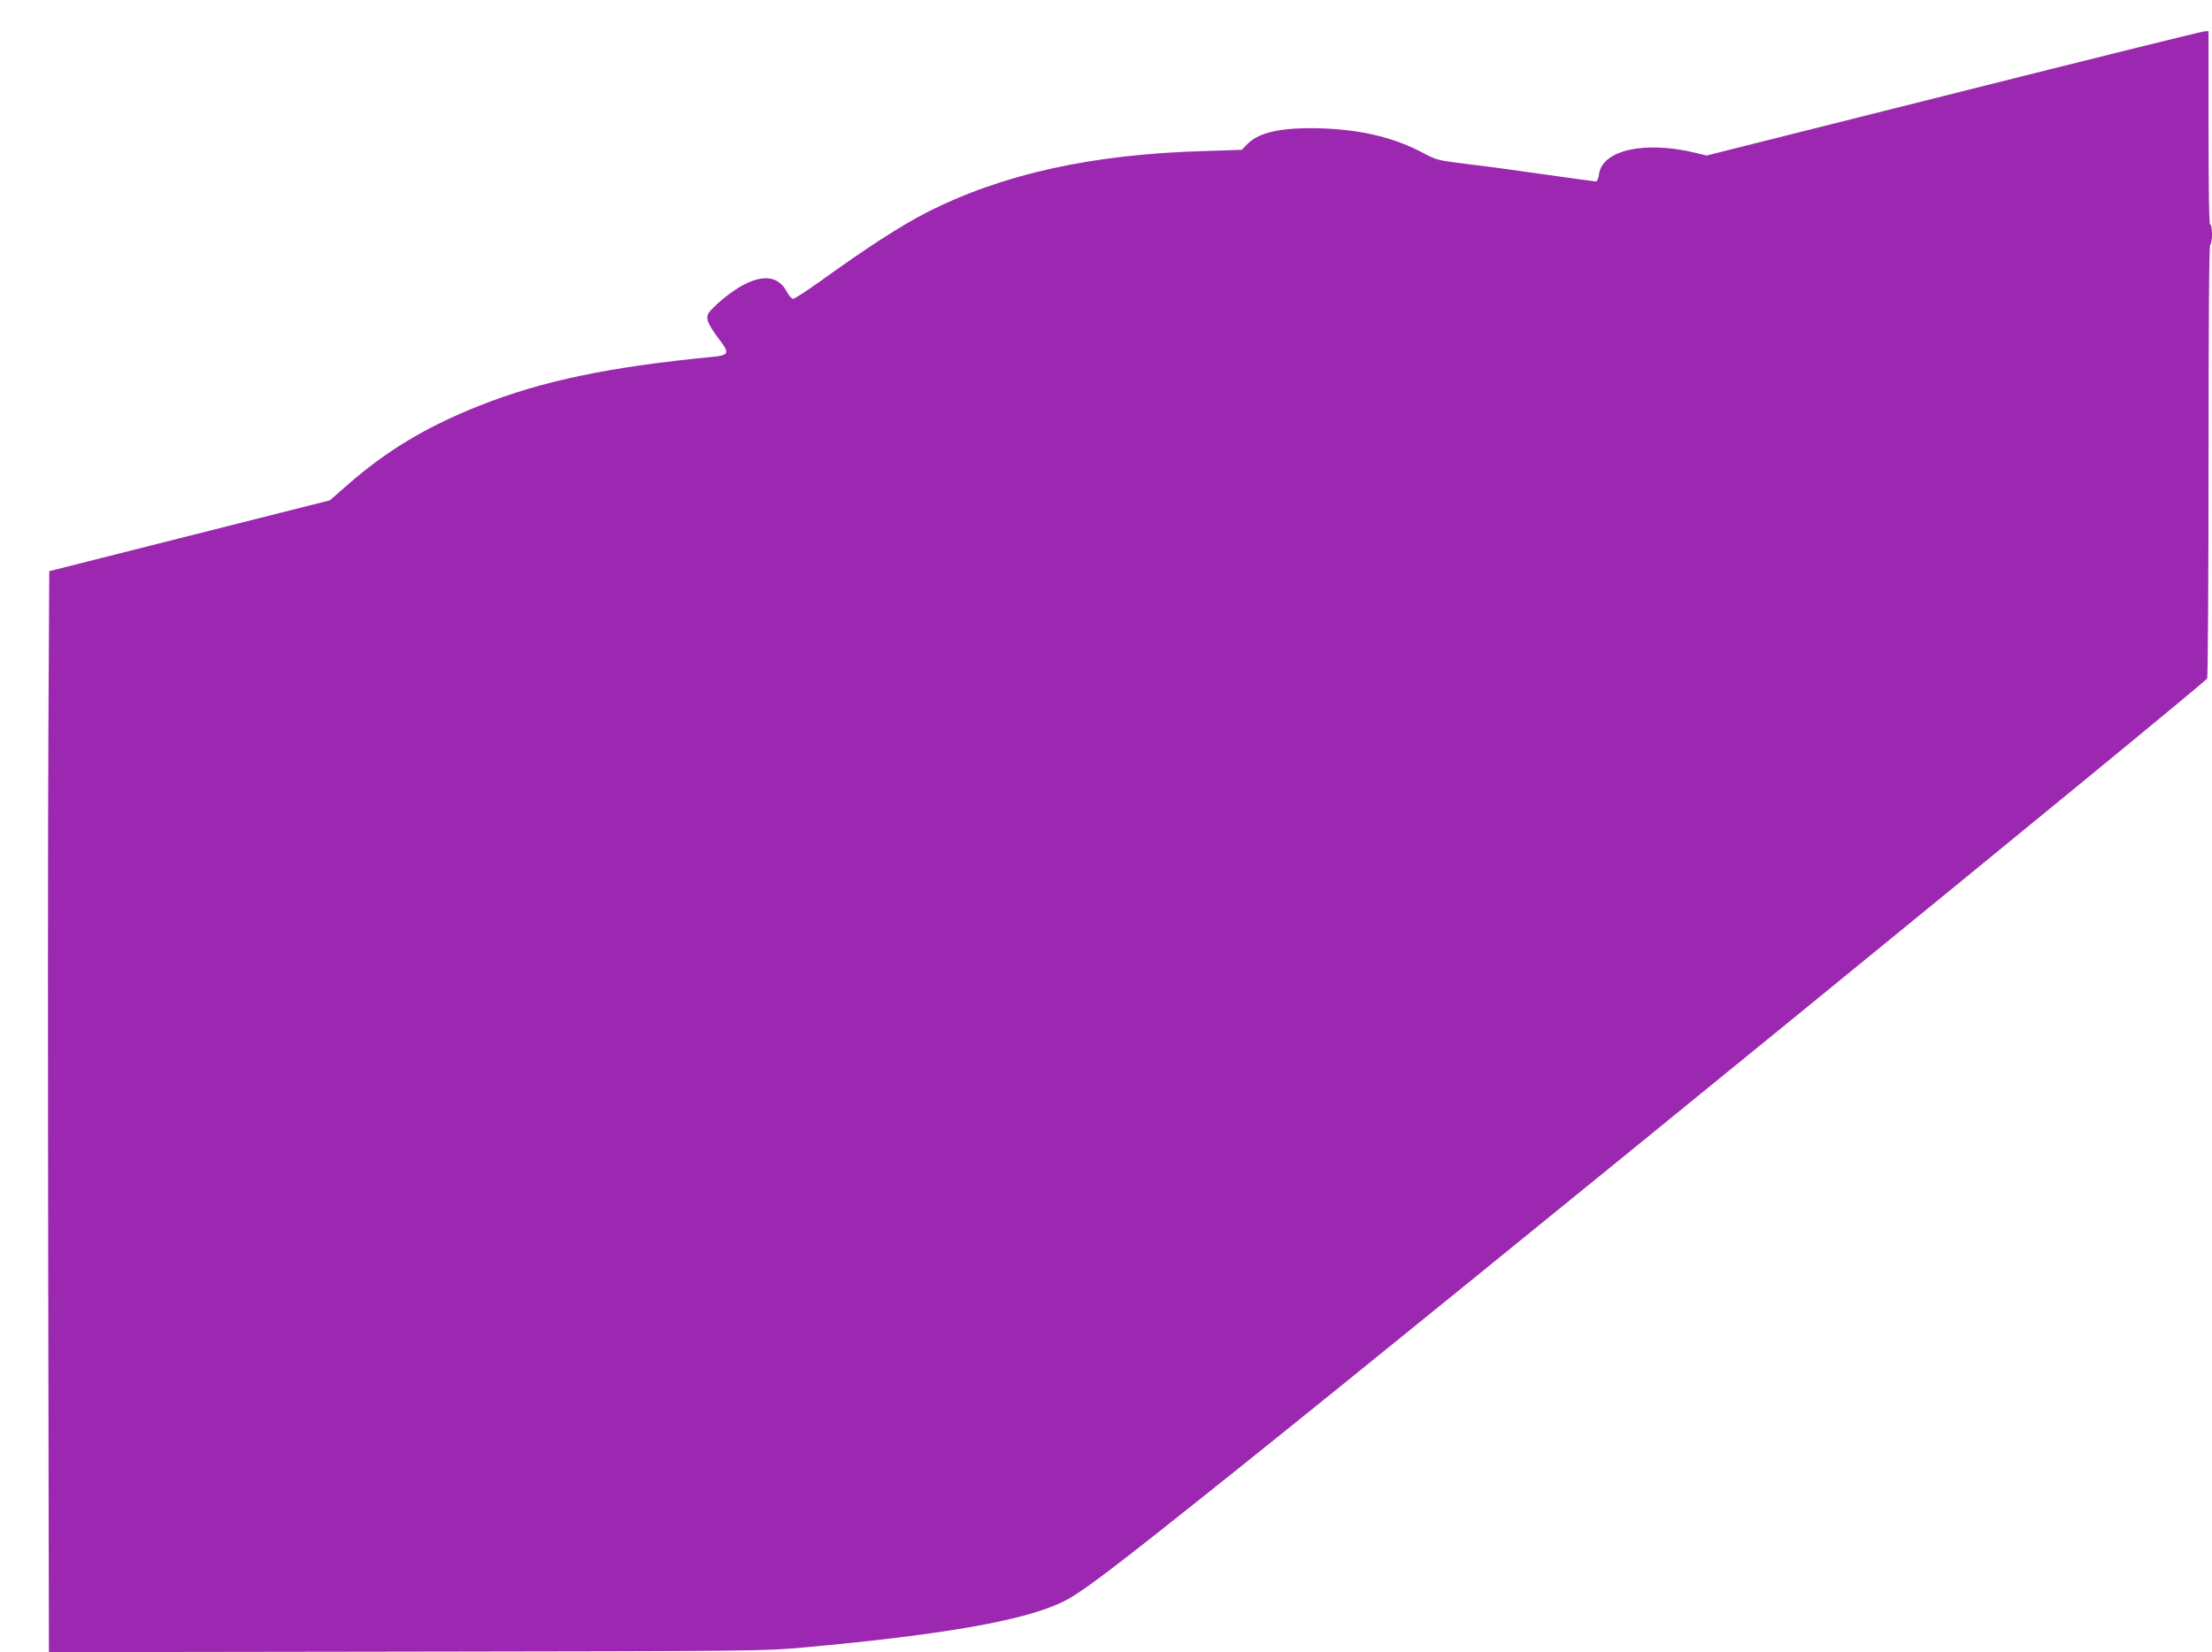 <?xml version="1.0" standalone="no"?>
<!DOCTYPE svg PUBLIC "-//W3C//DTD SVG 20010904//EN"
 "http://www.w3.org/TR/2001/REC-SVG-20010904/DTD/svg10.dtd">
<svg version="1.0" xmlns="http://www.w3.org/2000/svg"
 width="1280pt" height="956pt" viewBox="0 0 1280 956"
 preserveAspectRatio="xMidYMid meet">
<g transform="translate(0,956) scale(0.1,-0.1)"
fill="#9c27b0" stroke="none">
<path d="M11305 9019 l-1430 -359 -61 15 c-294 72 -542 18 -561 -123 -3 -24
-11 -42 -18 -42 -7 0 -136 18 -286 39 -151 22 -355 50 -454 61 -174 22 -182
23 -260 65 -163 87 -350 133 -580 142 -228 8 -367 -20 -434 -88 l-36 -36 -215
-7 c-652 -18 -1169 -133 -1605 -354 -151 -77 -347 -204 -615 -397 -80 -57
-152 -104 -160 -104 -8 -1 -26 19 -38 43 -62 115 -195 99 -370 -45 -40 -33
-78 -71 -84 -85 -14 -31 0 -63 67 -152 58 -76 53 -88 -43 -97 -598 -58 -985
-139 -1344 -281 -311 -123 -544 -263 -773 -465 l-96 -84 -812 -205 -812 -205
-5 -945 c-3 -520 -3 -1927 -1 -3128 l4 -2182 2066 3 c2047 3 2068 3 2311 25
787 72 1251 152 1477 257 116 54 262 164 1068 809 1140 912 5541 4501 5567
4540 4 6 8 572 8 1258 0 820 3 1249 10 1253 6 3 10 31 10 61 0 30 -4 54 -10
54 -7 0 -10 193 -10 560 l0 560 -22 -1 c-13 0 -666 -162 -1453 -360z"/>
</g>
</svg>
